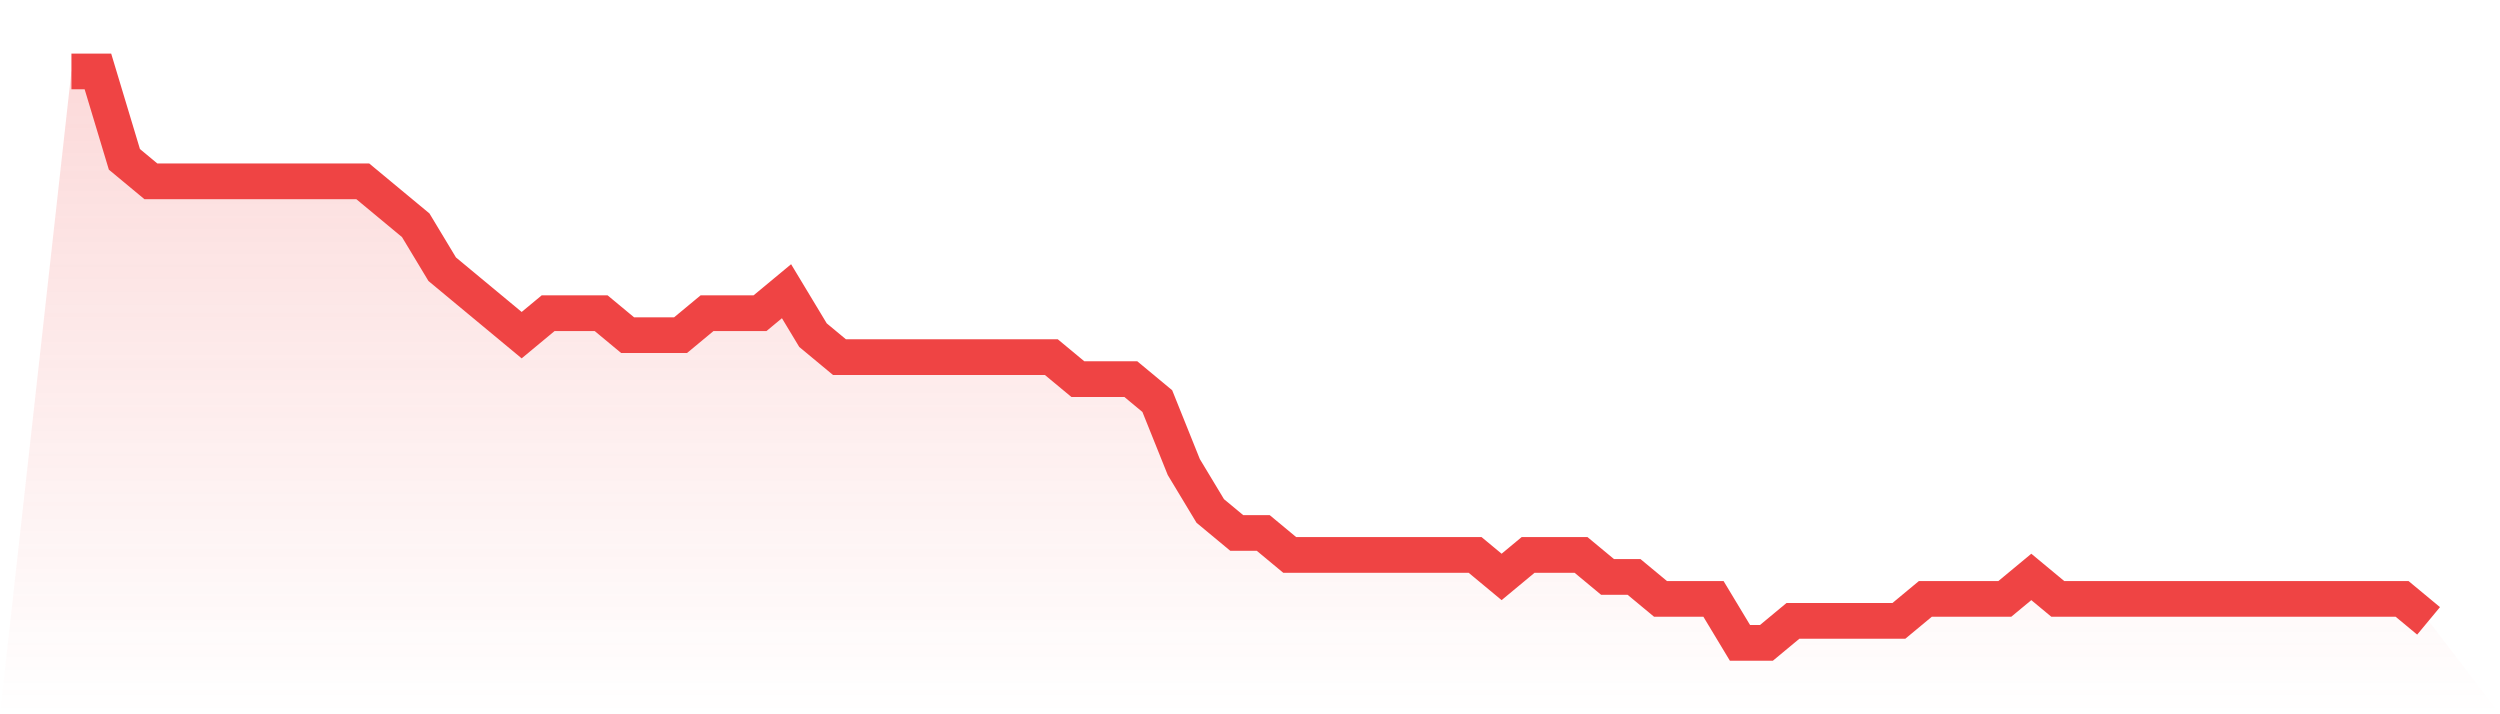 <svg viewBox="0 0 140 40" xmlns="http://www.w3.org/2000/svg">
<defs>
<linearGradient id="gradient" x1="0" x2="0" y1="0" y2="1">
<stop offset="0%" stop-color="#ef4444" stop-opacity="0.2"/>
<stop offset="100%" stop-color="#ef4444" stop-opacity="0"/>
</linearGradient>
</defs>
<path d="M4,4 L4,4 L5.483,4 L6.966,8.923 L8.449,10.154 L9.933,10.154 L11.416,10.154 L12.899,10.154 L14.382,10.154 L15.865,10.154 L17.348,10.154 L18.831,10.154 L20.315,10.154 L21.798,11.385 L23.281,12.615 L24.764,15.077 L26.247,16.308 L27.73,17.538 L29.213,18.769 L30.697,17.538 L32.18,17.538 L33.663,17.538 L35.146,18.769 L36.629,18.769 L38.112,18.769 L39.596,17.538 L41.079,17.538 L42.562,17.538 L44.045,16.308 L45.528,18.769 L47.011,20 L48.494,20 L49.978,20 L51.461,20 L52.944,20 L54.427,20 L55.91,20 L57.393,20 L58.876,20 L60.36,21.231 L61.843,21.231 L63.326,21.231 L64.809,22.462 L66.292,26.154 L67.775,28.615 L69.258,29.846 L70.742,29.846 L72.225,31.077 L73.708,31.077 L75.191,31.077 L76.674,31.077 L78.157,31.077 L79.64,31.077 L81.124,31.077 L82.607,31.077 L84.09,32.308 L85.573,31.077 L87.056,31.077 L88.539,31.077 L90.022,32.308 L91.506,32.308 L92.989,33.538 L94.472,33.538 L95.955,33.538 L97.438,36 L98.921,36 L100.404,34.769 L101.888,34.769 L103.371,34.769 L104.854,34.769 L106.337,34.769 L107.82,33.538 L109.303,33.538 L110.787,33.538 L112.27,33.538 L113.753,32.308 L115.236,33.538 L116.719,33.538 L118.202,33.538 L119.685,33.538 L121.169,33.538 L122.652,33.538 L124.135,33.538 L125.618,33.538 L127.101,33.538 L128.584,33.538 L130.067,33.538 L131.551,33.538 L133.034,33.538 L134.517,33.538 L136,34.769 L140,40 L0,40 z" fill="url(#gradient)"/>
<path d="M4,4 L4,4 L5.483,4 L6.966,8.923 L8.449,10.154 L9.933,10.154 L11.416,10.154 L12.899,10.154 L14.382,10.154 L15.865,10.154 L17.348,10.154 L18.831,10.154 L20.315,10.154 L21.798,11.385 L23.281,12.615 L24.764,15.077 L26.247,16.308 L27.73,17.538 L29.213,18.769 L30.697,17.538 L32.18,17.538 L33.663,17.538 L35.146,18.769 L36.629,18.769 L38.112,18.769 L39.596,17.538 L41.079,17.538 L42.562,17.538 L44.045,16.308 L45.528,18.769 L47.011,20 L48.494,20 L49.978,20 L51.461,20 L52.944,20 L54.427,20 L55.91,20 L57.393,20 L58.876,20 L60.36,21.231 L61.843,21.231 L63.326,21.231 L64.809,22.462 L66.292,26.154 L67.775,28.615 L69.258,29.846 L70.742,29.846 L72.225,31.077 L73.708,31.077 L75.191,31.077 L76.674,31.077 L78.157,31.077 L79.64,31.077 L81.124,31.077 L82.607,31.077 L84.09,32.308 L85.573,31.077 L87.056,31.077 L88.539,31.077 L90.022,32.308 L91.506,32.308 L92.989,33.538 L94.472,33.538 L95.955,33.538 L97.438,36 L98.921,36 L100.404,34.769 L101.888,34.769 L103.371,34.769 L104.854,34.769 L106.337,34.769 L107.82,33.538 L109.303,33.538 L110.787,33.538 L112.27,33.538 L113.753,32.308 L115.236,33.538 L116.719,33.538 L118.202,33.538 L119.685,33.538 L121.169,33.538 L122.652,33.538 L124.135,33.538 L125.618,33.538 L127.101,33.538 L128.584,33.538 L130.067,33.538 L131.551,33.538 L133.034,33.538 L134.517,33.538 L136,34.769" fill="none" stroke="#ef4444" stroke-width="2"/>
</svg>